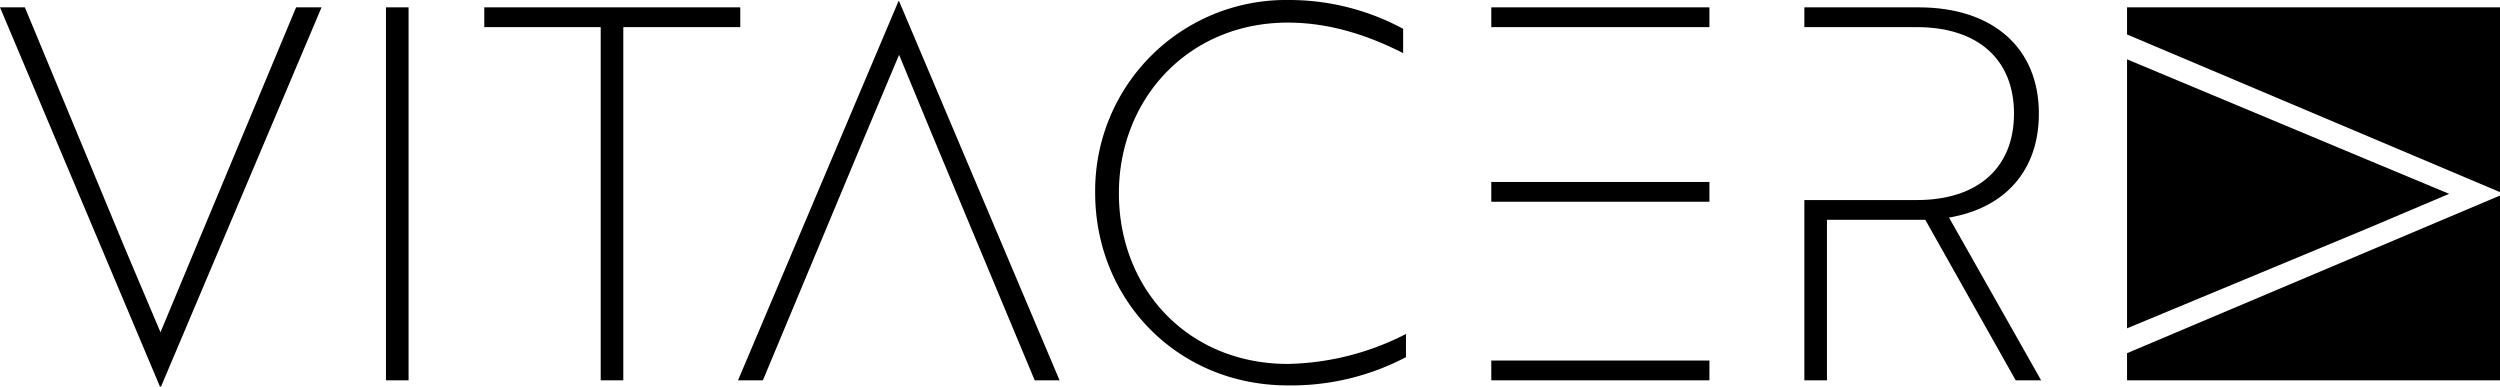 <svg xmlns="http://www.w3.org/2000/svg" viewBox="0 0 442.4 68.4"><title>Ресурс 1</title><g id="Слой_2" data-name="Слой 2"><g id="Capa_1" data-name="Capa 1"><polygon points="28.5 68.4 28.3 68.4 0 1.3 4.4 1.3 22.3 44.4 28.4 58.8 34.4 44.4 52.4 1.3 56.9 1.3 28.5 68.4"/><rect x="68.3" y="1.3" width="4" height="66"/><polygon points="110.3 4.8 110.3 67.3 106.3 67.3 106.3 4.8 85.7 4.8 85.7 1.3 131 1.3 131 4.8 110.3 4.8"/><path d="M248.3,9.4C242.8,6.6,235.8,4,227.9,4,210.3,4,198,17.5,198,34.2c0,17,12.3,30.2,29.9,30.2a47.64,47.64,0,0,0,20.9-5.3v4.1a43.62,43.62,0,0,1-20.9,5c-19.5,0-34.1-15.1-34.1-34.1A33.76,33.76,0,0,1,227.9,0a42.48,42.48,0,0,1,20.4,5.1Z"/><polygon points="159 0.2 159.1 0.2 187.5 67.3 183.1 67.3 165.1 24.2 159.1 9.7 153 24.2 135 67.3 130.6 67.3 159 0.2"/><rect x="263.9" y="32.2" width="38.6" height="3.5"/><rect x="263.9" y="1.3" width="38.6" height="3.5"/><rect x="263.9" y="63.8" width="38.6" height="3.5"/><path d="M344.9,38.5c10-1.7,15.9-8.4,15.9-18.4,0-11.6-8.1-18.8-21.3-18.8H319.3V4.8h19.9c10.9,0,17.2,5.8,17.2,15.3s-6.3,15.3-17.2,15.3H319.3V67.3h4V38.9h17.4l16,28.4h4.5Z"/><polygon points="442.4 34 442.4 1.3 376.4 1.3 376.4 6.1 442.4 34"/><polygon points="376.4 58.1 419 40.4 433.4 34.3 419 28.3 376.4 10.5 376.4 58.1"/><polygon points="376.4 62.5 376.4 67.3 442.4 67.3 442.4 34.6 376.4 62.5"/></g></g></svg>